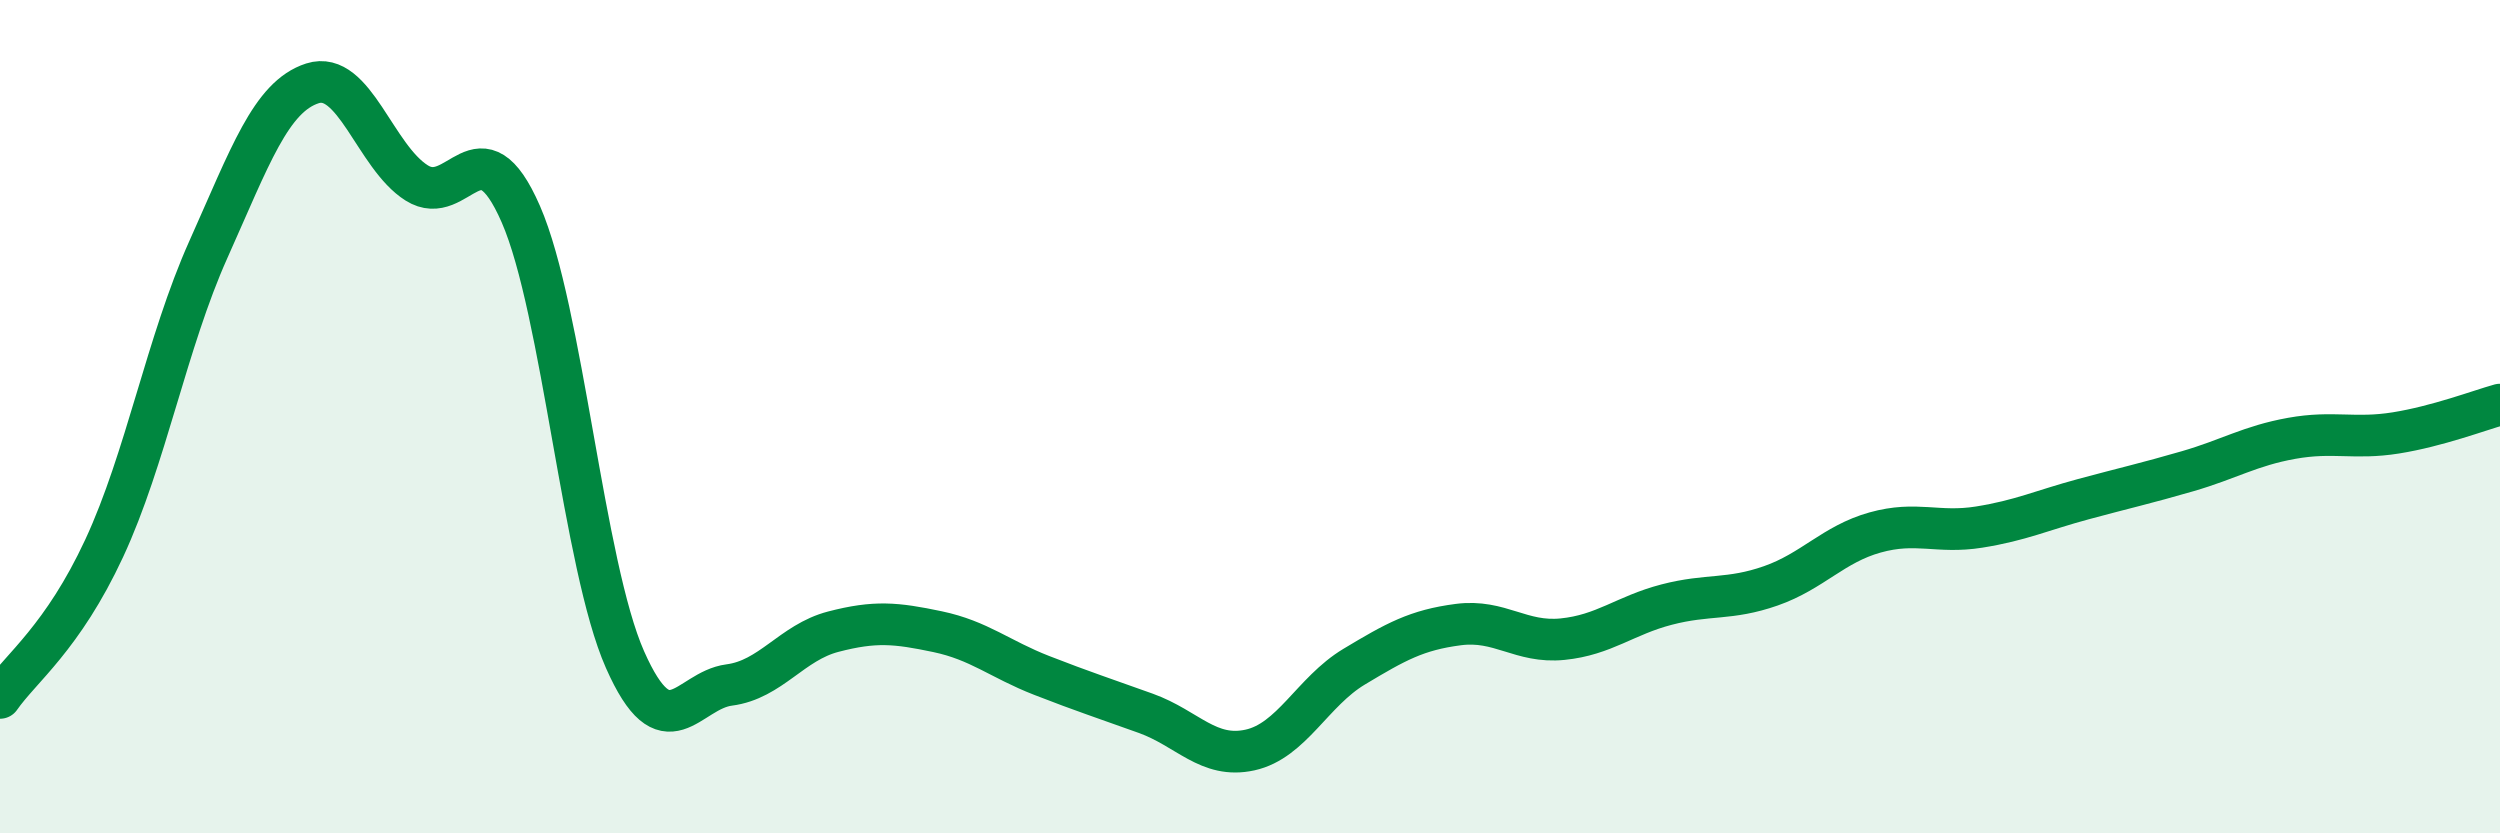
    <svg width="60" height="20" viewBox="0 0 60 20" xmlns="http://www.w3.org/2000/svg">
      <path
        d="M 0,16.75 C 0.5,16.03 1.5,15.31 2.5,13.16 C 3.5,11.01 4,8.22 5,5.99 C 6,3.76 6.5,2.32 7.5,2 C 8.5,1.68 9,3.76 10,4.39 C 11,5.02 11.5,2.85 12.5,5.14 C 13.5,7.43 14,13.57 15,15.83 C 16,18.09 16.5,16.57 17.5,16.44 C 18.5,16.31 19,15.42 20,15.16 C 21,14.9 21.5,14.95 22.5,15.16 C 23.5,15.37 24,15.82 25,16.21 C 26,16.6 26.5,16.76 27.5,17.12 C 28.5,17.48 29,18.22 30,18 C 31,17.78 31.5,16.6 32.5,16 C 33.5,15.4 34,15.12 35,14.99 C 36,14.86 36.5,15.44 37.5,15.34 C 38.5,15.24 39,14.77 40,14.51 C 41,14.25 41.5,14.41 42.5,14.06 C 43.5,13.71 44,13.06 45,12.78 C 46,12.5 46.5,12.81 47.5,12.65 C 48.5,12.49 49,12.25 50,11.98 C 51,11.71 51.5,11.6 52.5,11.31 C 53.5,11.02 54,10.7 55,10.52 C 56,10.34 56.5,10.55 57.5,10.39 C 58.5,10.23 59.5,9.85 60,9.71L60 20L0 20Z"
        fill="#008740"
        opacity="0.1"
        stroke-linecap="round"
        stroke-linejoin="round"
      />
      <path
        d="M 0,16.75 C 0.5,16.03 1.5,15.31 2.5,13.16 C 3.5,11.01 4,8.22 5,5.99 C 6,3.76 6.5,2.32 7.5,2 C 8.5,1.68 9,3.76 10,4.39 C 11,5.02 11.5,2.85 12.5,5.14 C 13.5,7.43 14,13.57 15,15.83 C 16,18.09 16.5,16.57 17.5,16.44 C 18.5,16.31 19,15.42 20,15.16 C 21,14.9 21.5,14.95 22.5,15.16 C 23.5,15.37 24,15.82 25,16.21 C 26,16.6 26.5,16.76 27.5,17.12 C 28.5,17.48 29,18.22 30,18 C 31,17.78 31.5,16.6 32.5,16 C 33.5,15.4 34,15.12 35,14.99 C 36,14.86 36.5,15.44 37.5,15.34 C 38.5,15.24 39,14.77 40,14.51 C 41,14.25 41.5,14.41 42.5,14.06 C 43.5,13.71 44,13.06 45,12.78 C 46,12.5 46.5,12.81 47.5,12.65 C 48.5,12.49 49,12.25 50,11.98 C 51,11.71 51.5,11.6 52.5,11.31 C 53.5,11.02 54,10.7 55,10.52 C 56,10.34 56.5,10.55 57.5,10.39 C 58.5,10.23 59.5,9.85 60,9.71"
        stroke="#008740"
        stroke-width="1"
        fill="none"
        stroke-linecap="round"
        stroke-linejoin="round"
      />
    </svg>
  